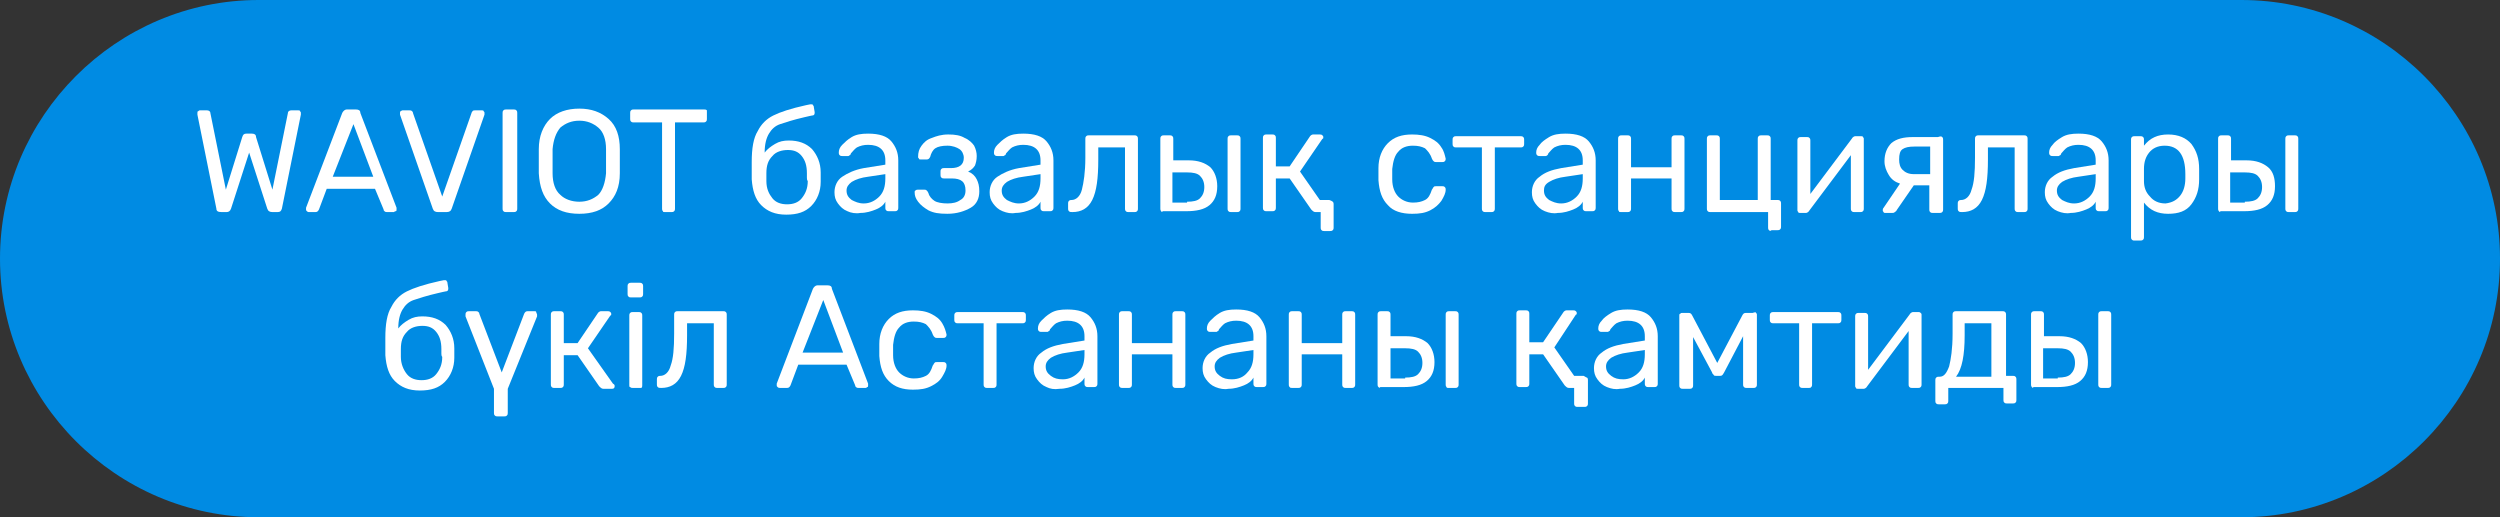 <?xml version="1.0" encoding="utf-8"?>
<!-- Generator: Adobe Illustrator 26.3.1, SVG Export Plug-In . SVG Version: 6.00 Build 0)  -->
<svg version="1.1" id="Layer_1" xmlns="http://www.w3.org/2000/svg" xmlns:xlink="http://www.w3.org/1999/xlink" x="0px" y="0px"
	 viewBox="0 0 290 60" style="enable-background:new 0 0 290 60;" xml:space="preserve">
<rect x="0" y="0" width="290" height="60" fill="#333333" stroke="none"/>
<style type="text/css">
	.st0{fill:#008BE3;}
	.st1{fill:#FFFFFF;}
</style>
<path class="st0" d="M260,60H30C13.5,60,0,46.5,0,30S13.5,0,30,0h230c16.5,0,30,13.5,30,30S276.5,60,260,60z"/>
<g>
	<path class="st1" d="M25.1,24.2l-2.2-10.9l0-0.2c0-0.1,0-0.2,0.1-0.2c0.1-0.1,0.1-0.1,0.2-0.1H24c0.2,0,0.4,0.1,0.4,0.3l1.8,8.9
		l1.9-6.1c0.1-0.3,0.2-0.4,0.5-0.4h0.6c0.3,0,0.5,0.1,0.5,0.4l1.9,6.1l1.8-8.9c0-0.2,0.2-0.3,0.4-0.3h0.8c0.1,0,0.2,0,0.2,0.1
		c0.1,0.1,0.1,0.1,0.1,0.2c0,0.1,0,0.1,0,0.2l-2.2,10.9c-0.1,0.3-0.2,0.4-0.5,0.4h-0.6c-0.3,0-0.5-0.1-0.6-0.4l-2.1-6.5l-2.1,6.5
		c-0.1,0.3-0.3,0.4-0.5,0.4h-0.6C25.3,24.6,25.1,24.5,25.1,24.2z"/>
	<path class="st1" d="M35.6,24.5c-0.1-0.1-0.1-0.1-0.1-0.2l0-0.2l4.2-11c0.1-0.2,0.3-0.4,0.5-0.4h1.1c0.3,0,0.5,0.1,0.5,0.4l4.2,11
		l0,0.2c0,0.1,0,0.2-0.1,0.2s-0.2,0.1-0.2,0.1h-0.8c-0.1,0-0.2,0-0.3-0.1c-0.1-0.1-0.1-0.1-0.1-0.2l-1-2.4h-5.6l-0.9,2.4
		c-0.1,0.2-0.2,0.3-0.4,0.3h-0.8C35.8,24.6,35.7,24.6,35.6,24.5z M38.6,20.5h4.7l-2.3-6.1L38.6,20.5z"/>
	<path class="st1" d="M50.2,24.2l-3.8-10.9l0-0.2c0-0.1,0-0.2,0.1-0.2c0.1-0.1,0.2-0.1,0.2-0.1h0.8c0.1,0,0.2,0,0.3,0.1
		c0.1,0.1,0.1,0.1,0.1,0.2l3.4,9.7l3.4-9.7c0-0.1,0.1-0.1,0.1-0.2c0.1-0.1,0.2-0.1,0.3-0.1h0.8c0.1,0,0.2,0,0.2,0.1
		c0.1,0.1,0.1,0.1,0.1,0.2c0,0.1,0,0.1,0,0.2l-3.8,10.9c-0.1,0.3-0.3,0.4-0.6,0.4h-1C50.5,24.6,50.3,24.5,50.2,24.2z"/>
	<path class="st1" d="M58.4,24.5c-0.1-0.1-0.1-0.2-0.1-0.3V13.1c0-0.1,0-0.2,0.1-0.3c0.1-0.1,0.2-0.1,0.3-0.1h0.9
		c0.1,0,0.2,0,0.3,0.1c0.1,0.1,0.1,0.2,0.1,0.3v11.1c0,0.1,0,0.2-0.1,0.3s-0.2,0.1-0.3,0.1h-0.9C58.6,24.6,58.5,24.6,58.4,24.5z"/>
	<path class="st1" d="M63.8,23.6c-0.8-0.8-1.2-1.9-1.3-3.5c0-0.3,0-0.8,0-1.4c0-0.6,0-1.1,0-1.4c0-1.5,0.5-2.7,1.3-3.5
		s2-1.2,3.4-1.2c1.4,0,2.5,0.4,3.4,1.2s1.3,2,1.3,3.5c0,0.7,0,1.1,0,1.4c0,0.3,0,0.8,0,1.4c0,1.6-0.5,2.7-1.3,3.5
		c-0.8,0.8-1.9,1.2-3.4,1.2C65.7,24.8,64.6,24.4,63.8,23.6z M69.4,22.6c0.5-0.5,0.8-1.4,0.9-2.5c0-0.7,0-1.1,0-1.4
		c0-0.2,0-0.7,0-1.4c0-1.1-0.3-2-0.9-2.5S68.1,14,67.2,14c-0.9,0-1.6,0.3-2.2,0.8c-0.5,0.6-0.8,1.4-0.9,2.5c0,0.3,0,0.8,0,1.4
		c0,0.6,0,1,0,1.4c0,1.1,0.3,2,0.9,2.5c0.5,0.5,1.3,0.8,2.2,0.8C68.1,23.4,68.8,23.1,69.4,22.6z"/>
	<path class="st1" d="M76.9,24.5c-0.1-0.1-0.1-0.2-0.1-0.3v-10h-3.3c-0.1,0-0.2,0-0.3-0.1c-0.1-0.1-0.1-0.2-0.1-0.3v-0.7
		c0-0.1,0-0.2,0.1-0.3c0.1-0.1,0.2-0.1,0.3-0.1h8.2c0.1,0,0.2,0,0.3,0.1C82,12.9,82,13,82,13.1v0.7c0,0.1,0,0.2-0.1,0.3
		s-0.2,0.1-0.3,0.1h-3.3v10c0,0.1,0,0.2-0.1,0.3c-0.1,0.1-0.2,0.1-0.3,0.1h-0.8C77,24.6,76.9,24.6,76.9,24.5z"/>
	<path class="st1" d="M95.2,20.6c0,0.2,0,0.4,0,0.5c0,1.1-0.4,2.1-1.1,2.8c-0.7,0.7-1.6,1-2.9,1c-1.3,0-2.2-0.4-2.9-1.1
		c-0.7-0.7-1-1.7-1.1-3v-2c0-1.6,0.2-2.8,0.7-3.6c0.4-0.8,1-1.4,1.8-1.8s2-0.8,3.8-1.2l0.5-0.1l0.1,0c0.1,0,0.2,0,0.2,0.1
		c0.1,0.1,0.1,0.1,0.1,0.2l0.1,0.6l0,0.1c0,0.2-0.1,0.3-0.3,0.3c-0.1,0-0.4,0.1-0.9,0.2c-1.3,0.3-2.2,0.6-2.8,0.8
		c-0.6,0.2-1,0.6-1.3,1.1c-0.3,0.5-0.5,1.2-0.5,2.2c0.3-0.4,0.7-0.7,1.2-1c0.5-0.3,1-0.4,1.6-0.4c1.1,0,2,0.3,2.7,1
		c0.6,0.7,1,1.6,1,2.7C95.2,20.1,95.2,20.3,95.2,20.6z M93.6,20.6c0-0.2,0-0.4,0-0.5c0-0.9-0.2-1.5-0.6-2s-0.9-0.7-1.6-0.7
		c-0.7,0-1.4,0.2-1.8,0.7c-0.5,0.5-0.7,1.1-0.7,2l0,0.5l0,0.4c0,0.9,0.3,1.5,0.7,2s1,0.7,1.7,0.7c0.7,0,1.3-0.2,1.7-0.7
		s0.7-1.1,0.7-2C93.6,20.9,93.6,20.7,93.6,20.6z"/>
	<path class="st1" d="M98.3,24.5c-0.5-0.2-0.8-0.5-1.1-0.9c-0.3-0.4-0.4-0.8-0.4-1.3c0-0.7,0.3-1.4,0.9-1.8s1.4-0.8,2.5-1l2.5-0.4
		v-0.5c0-1.2-0.7-1.8-2-1.8c-0.5,0-0.9,0.1-1.3,0.3c-0.3,0.2-0.5,0.5-0.7,0.7c0,0.1-0.1,0.2-0.1,0.2c-0.1,0-0.1,0.1-0.2,0.1h-0.7
		c-0.1,0-0.2,0-0.3-0.1c-0.1-0.1-0.1-0.2-0.1-0.3c0-0.3,0.1-0.6,0.4-0.9s0.6-0.6,1.1-0.9c0.5-0.3,1.1-0.4,1.9-0.4
		c1.3,0,2.2,0.3,2.7,0.9s0.8,1.3,0.8,2.2v5.5c0,0.1,0,0.2-0.1,0.3s-0.2,0.1-0.3,0.1h-0.7c-0.1,0-0.2,0-0.3-0.1s-0.1-0.2-0.1-0.3
		v-0.7c-0.2,0.4-0.6,0.7-1.1,0.9s-1.1,0.4-1.8,0.4C99.3,24.8,98.7,24.7,98.3,24.5z M102,22.8c0.5-0.5,0.7-1.2,0.7-2.1v-0.5l-2,0.3
		c-0.8,0.1-1.4,0.3-1.9,0.6c-0.4,0.3-0.6,0.6-0.6,1c0,0.5,0.2,0.8,0.6,1.1c0.4,0.2,0.8,0.4,1.4,0.4C100.9,23.6,101.5,23.3,102,22.8z
		"/>
	<path class="st1" d="M107.7,24.4c-0.5-0.3-0.9-0.6-1.2-1s-0.4-0.7-0.4-1.1c0-0.1,0-0.2,0.1-0.2c0.1-0.1,0.2-0.1,0.3-0.1h0.7
		c0.1,0,0.2,0,0.3,0.1c0.1,0.1,0.1,0.1,0.2,0.3c0.1,0.4,0.4,0.7,0.7,0.9s0.9,0.3,1.5,0.3c0.6,0,1.1-0.1,1.5-0.4
		c0.4-0.2,0.6-0.6,0.6-1.1c0-1-0.5-1.4-1.6-1.4h-0.9c-0.1,0-0.2,0-0.3-0.1s-0.1-0.2-0.1-0.3v-0.4c0-0.1,0-0.2,0.1-0.3
		c0.1-0.1,0.2-0.1,0.3-0.1h0.8c1,0,1.5-0.4,1.5-1.2c0-0.4-0.2-0.8-0.5-1s-0.8-0.4-1.4-0.4c-0.6,0-1.1,0.1-1.4,0.3
		c-0.3,0.2-0.5,0.6-0.6,1c-0.1,0.2-0.2,0.3-0.4,0.3h-0.7c-0.1,0-0.2,0-0.2-0.1c-0.1-0.1-0.1-0.1-0.1-0.2c0-0.5,0.1-0.9,0.4-1.3
		s0.6-0.7,1.2-0.9c0.5-0.2,1.1-0.4,1.9-0.4c0.8,0,1.4,0.1,1.9,0.4c0.5,0.2,0.9,0.6,1.1,0.9c0.2,0.4,0.3,0.8,0.3,1.2
		c0,0.5-0.1,0.8-0.2,1.1c-0.2,0.3-0.4,0.5-0.8,0.7c0.5,0.2,0.8,0.5,1,0.9c0.2,0.4,0.3,0.8,0.3,1.4c0,0.8-0.3,1.5-1,1.9
		c-0.7,0.4-1.6,0.7-2.7,0.7C108.9,24.8,108.3,24.7,107.7,24.4z"/>
	<path class="st1" d="M116.3,24.5c-0.5-0.2-0.8-0.5-1.1-0.9c-0.3-0.4-0.4-0.8-0.4-1.3c0-0.7,0.3-1.4,0.9-1.8s1.4-0.8,2.5-1l2.5-0.4
		v-0.5c0-1.2-0.7-1.8-2-1.8c-0.5,0-0.9,0.1-1.3,0.3c-0.3,0.2-0.5,0.5-0.7,0.7c0,0.1-0.1,0.2-0.1,0.2c-0.1,0-0.1,0.1-0.2,0.1h-0.7
		c-0.1,0-0.2,0-0.3-0.1c-0.1-0.1-0.1-0.2-0.1-0.3c0-0.3,0.1-0.6,0.4-0.9s0.6-0.6,1.1-0.9c0.5-0.3,1.1-0.4,1.9-0.4
		c1.3,0,2.2,0.3,2.7,0.9s0.8,1.3,0.8,2.2v5.5c0,0.1,0,0.2-0.1,0.3s-0.2,0.1-0.3,0.1h-0.7c-0.1,0-0.2,0-0.3-0.1s-0.1-0.2-0.1-0.3
		v-0.7c-0.2,0.4-0.6,0.7-1.1,0.9s-1.1,0.4-1.8,0.4C117.3,24.8,116.8,24.7,116.3,24.5z M120,22.8c0.5-0.5,0.7-1.2,0.7-2.1v-0.5
		l-2,0.3c-0.8,0.1-1.4,0.3-1.9,0.6c-0.4,0.3-0.6,0.6-0.6,1c0,0.5,0.2,0.8,0.6,1.1c0.4,0.2,0.8,0.4,1.4,0.4
		C118.9,23.6,119.5,23.3,120,22.8z"/>
	<path class="st1" d="M124,24.5c-0.1-0.1-0.1-0.2-0.1-0.3v-0.6c0-0.1,0-0.2,0.1-0.3c0.1-0.1,0.2-0.1,0.3-0.1c0.5,0,1-0.4,1.2-1.2
		s0.4-2,0.4-3.7v-2.2c0-0.1,0-0.2,0.1-0.3s0.2-0.1,0.3-0.1h5.3c0.1,0,0.2,0,0.3,0.1c0.1,0.1,0.1,0.2,0.1,0.3v8.1
		c0,0.1,0,0.2-0.1,0.3s-0.2,0.1-0.3,0.1h-0.7c-0.1,0-0.2,0-0.3-0.1s-0.1-0.2-0.1-0.3v-7.1h-3.1v1.4c0,2.2-0.2,3.7-0.7,4.7
		c-0.5,1-1.3,1.4-2.3,1.4C124.2,24.6,124.1,24.6,124,24.5z"/>
	<path class="st1" d="M134.7,24.5c-0.1-0.1-0.1-0.2-0.1-0.3v-8.1c0-0.1,0-0.2,0.1-0.3c0.1-0.1,0.2-0.1,0.3-0.1h0.7
		c0.1,0,0.2,0,0.3,0.1s0.1,0.2,0.1,0.3v2.5h1.8c1.1,0,1.9,0.3,2.5,0.8c0.5,0.5,0.8,1.3,0.8,2.2c0,1-0.3,1.7-0.9,2.2
		c-0.6,0.5-1.5,0.7-2.7,0.7h-2.7C134.8,24.6,134.7,24.6,134.7,24.5z M137.7,23.4c0.7,0,1.2-0.1,1.5-0.4s0.5-0.7,0.5-1.3
		c0-0.6-0.2-1-0.5-1.3c-0.3-0.3-0.8-0.4-1.5-0.4h-1.7v3.5H137.7z M142.5,24.5c-0.1-0.1-0.1-0.2-0.1-0.3v-8.1c0-0.1,0-0.2,0.1-0.3
		s0.2-0.1,0.3-0.1h0.7c0.1,0,0.2,0,0.3,0.1s0.1,0.2,0.1,0.3v8.1c0,0.1,0,0.2-0.1,0.3s-0.2,0.1-0.3,0.1h-0.7
		C142.7,24.6,142.6,24.6,142.5,24.5z"/>
	<path class="st1" d="M154.6,23.4c0.1,0.1,0.1,0.2,0.1,0.3v2.7c0,0.1,0,0.2-0.1,0.3c-0.1,0.1-0.2,0.1-0.3,0.1h-0.7
		c-0.1,0-0.2,0-0.3-0.1c-0.1-0.1-0.1-0.2-0.1-0.3v-1.8h-0.6c-0.2,0-0.3-0.1-0.5-0.3l-2.5-3.6H148v3.4c0,0.1,0,0.2-0.1,0.3
		c-0.1,0.1-0.2,0.1-0.3,0.1h-0.7c-0.1,0-0.2,0-0.3-0.1c-0.1-0.1-0.1-0.2-0.1-0.3v-8.1c0-0.1,0-0.2,0.1-0.3c0.1-0.1,0.2-0.1,0.3-0.1
		h0.7c0.1,0,0.2,0,0.3,0.1c0.1,0.1,0.1,0.2,0.1,0.3v3.3h1.6l2.3-3.4c0.1-0.2,0.3-0.3,0.4-0.3h0.8c0.1,0,0.2,0,0.3,0.1
		c0.1,0.1,0.1,0.1,0.1,0.2c0,0,0,0.1,0,0.1c0,0,0,0.1-0.1,0.1l-2.6,3.8l2.3,3.3h1.1C154.5,23.3,154.6,23.4,154.6,23.4z"/>
	<path class="st1" d="M161,23.8c-0.7-0.7-1-1.6-1.1-2.9l0-0.7l0-0.7c0-1.2,0.4-2.2,1.1-2.9c0.7-0.7,1.6-1,2.8-1
		c0.8,0,1.5,0.1,2.1,0.4c0.6,0.3,1,0.6,1.3,1.1c0.3,0.4,0.4,0.9,0.5,1.3c0,0.1,0,0.2-0.1,0.3c-0.1,0.1-0.2,0.1-0.3,0.1h-0.7
		c-0.1,0-0.2,0-0.3-0.1c-0.1-0.1-0.1-0.1-0.2-0.3c-0.2-0.6-0.5-0.9-0.8-1.2c-0.4-0.2-0.8-0.3-1.4-0.3c-0.7,0-1.3,0.2-1.7,0.7
		c-0.4,0.4-0.6,1.1-0.7,2l0,0.6l0,0.6c0,0.9,0.3,1.6,0.7,2c0.4,0.4,1,0.7,1.7,0.7c0.6,0,1-0.1,1.4-0.3c0.4-0.2,0.6-0.6,0.8-1.2
		c0.1-0.1,0.1-0.2,0.2-0.3c0.1-0.1,0.1-0.1,0.3-0.1h0.7c0.1,0,0.2,0,0.3,0.1c0.1,0.1,0.1,0.2,0.1,0.3c0,0.4-0.2,0.8-0.5,1.3
		c-0.3,0.4-0.7,0.8-1.3,1.1c-0.6,0.3-1.2,0.4-2.1,0.4C162.6,24.8,161.6,24.5,161,23.8z"/>
	<path class="st1" d="M172,24.5c-0.1-0.1-0.1-0.2-0.1-0.3v-7.1h-3c-0.1,0-0.2,0-0.3-0.1c-0.1-0.1-0.1-0.2-0.1-0.3v-0.5
		c0-0.1,0-0.2,0.1-0.3c0.1-0.1,0.2-0.1,0.3-0.1h7.5c0.1,0,0.2,0,0.3,0.1s0.1,0.2,0.1,0.3v0.5c0,0.1,0,0.2-0.1,0.3
		c-0.1,0.1-0.2,0.1-0.3,0.1h-3v7.1c0,0.1,0,0.2-0.1,0.3c-0.1,0.1-0.2,0.1-0.3,0.1h-0.7C172.2,24.6,172.1,24.6,172,24.5z"/>
	<path class="st1" d="M179.2,24.5c-0.5-0.2-0.8-0.5-1.1-0.9c-0.3-0.4-0.4-0.8-0.4-1.3c0-0.7,0.3-1.4,0.9-1.8c0.6-0.5,1.4-0.8,2.5-1
		l2.5-0.4v-0.5c0-1.2-0.7-1.8-2-1.8c-0.5,0-0.9,0.1-1.3,0.3c-0.3,0.2-0.5,0.5-0.7,0.7c0,0.1-0.1,0.2-0.1,0.2s-0.1,0.1-0.2,0.1h-0.7
		c-0.1,0-0.2,0-0.3-0.1c-0.1-0.1-0.1-0.2-0.1-0.3c0-0.3,0.1-0.6,0.4-0.9c0.2-0.3,0.6-0.6,1.1-0.9c0.5-0.3,1.1-0.4,1.9-0.4
		c1.3,0,2.2,0.3,2.7,0.9s0.8,1.3,0.8,2.2v5.5c0,0.1,0,0.2-0.1,0.3c-0.1,0.1-0.2,0.1-0.3,0.1H184c-0.1,0-0.2,0-0.3-0.1
		c-0.1-0.1-0.1-0.2-0.1-0.3v-0.7c-0.2,0.4-0.6,0.7-1.1,0.9c-0.5,0.2-1.1,0.4-1.8,0.4C180.2,24.8,179.7,24.7,179.2,24.5z M182.9,22.8
		c0.5-0.5,0.7-1.2,0.7-2.1v-0.5l-2,0.3c-0.8,0.1-1.4,0.3-1.9,0.6s-0.6,0.6-0.6,1c0,0.5,0.2,0.8,0.6,1.1c0.4,0.2,0.8,0.4,1.4,0.4
		C181.8,23.6,182.4,23.3,182.9,22.8z"/>
	<path class="st1" d="M187.8,24.5c-0.1-0.1-0.1-0.2-0.1-0.3v-8.1c0-0.1,0-0.2,0.1-0.3c0.1-0.1,0.2-0.1,0.3-0.1h0.7
		c0.1,0,0.2,0,0.3,0.1c0.1,0.1,0.1,0.2,0.1,0.3v3.3h4.7v-3.3c0-0.1,0-0.2,0.1-0.3c0.1-0.1,0.2-0.1,0.3-0.1h0.7c0.1,0,0.2,0,0.3,0.1
		c0.1,0.1,0.1,0.2,0.1,0.3v8.1c0,0.1,0,0.2-0.1,0.3c-0.1,0.1-0.2,0.1-0.3,0.1h-0.7c-0.1,0-0.2,0-0.3-0.1c-0.1-0.1-0.1-0.2-0.1-0.3
		v-3.5h-4.7v3.5c0,0.1,0,0.2-0.1,0.3c-0.1,0.1-0.2,0.1-0.3,0.1H188C187.9,24.6,187.8,24.6,187.8,24.5z"/>
	<path class="st1" d="M205.2,26.7c-0.1-0.1-0.1-0.2-0.1-0.3v-1.8h-6.7c-0.1,0-0.2,0-0.3-0.1c-0.1-0.1-0.1-0.2-0.1-0.3v-8.1
		c0-0.1,0-0.2,0.1-0.3c0.1-0.1,0.2-0.1,0.3-0.1h0.7c0.1,0,0.2,0,0.3,0.1c0.1,0.1,0.1,0.2,0.1,0.3v7.1h4.4v-7.1c0-0.1,0-0.2,0.1-0.3
		c0.1-0.1,0.2-0.1,0.3-0.1h0.7c0.1,0,0.2,0,0.3,0.1s0.1,0.2,0.1,0.3v7.1h0.8c0.1,0,0.2,0,0.3,0.1c0.1,0.1,0.1,0.2,0.1,0.3v2.7
		c0,0.1,0,0.2-0.1,0.3c-0.1,0.1-0.2,0.1-0.3,0.1h-0.7C205.4,26.8,205.3,26.8,205.2,26.7z"/>
	<path class="st1" d="M216.1,15.9c0.1,0.1,0.1,0.1,0.1,0.2v8.1c0,0.1,0,0.2-0.1,0.3c-0.1,0.1-0.2,0.1-0.3,0.1h-0.7
		c-0.1,0-0.2,0-0.3-0.1c-0.1-0.1-0.1-0.2-0.1-0.3V18l-4.8,6.4c-0.1,0.2-0.3,0.3-0.4,0.3h-0.7c-0.1,0-0.2,0-0.2-0.1
		c-0.1-0.1-0.1-0.2-0.1-0.2v-8.1c0-0.1,0-0.2,0.1-0.3c0.1-0.1,0.2-0.1,0.3-0.1h0.7c0.1,0,0.2,0,0.3,0.1c0.1,0.1,0.1,0.2,0.1,0.3v6.2
		l4.8-6.4c0.1-0.2,0.3-0.3,0.4-0.3h0.7C216,15.8,216.1,15.8,216.1,15.9z"/>
	<path class="st1" d="M225.3,15.9c0.1,0.1,0.1,0.2,0.1,0.3v8.1c0,0.1,0,0.2-0.1,0.3c-0.1,0.1-0.2,0.1-0.3,0.1h-0.8
		c-0.1,0-0.2,0-0.3-0.1c-0.1-0.1-0.1-0.2-0.1-0.3v-2.8H222l-2,2.9c0,0.1-0.1,0.1-0.2,0.2c-0.1,0.1-0.2,0.1-0.3,0.1h-0.8
		c-0.1,0-0.2,0-0.2-0.1c-0.1-0.1-0.1-0.1-0.1-0.2c0-0.1,0-0.2,0.1-0.3l1.9-2.8c-0.6-0.2-1-0.5-1.3-1c-0.3-0.5-0.5-1-0.5-1.6
		c0-0.9,0.3-1.6,0.8-2.1c0.6-0.5,1.4-0.7,2.5-0.7h2.9C225.1,15.8,225.2,15.8,225.3,15.9z M223.9,17h-1.8c-0.7,0-1.1,0.1-1.4,0.3
		c-0.3,0.2-0.4,0.6-0.4,1.2c0,0.5,0.1,0.9,0.4,1.2s0.7,0.5,1.3,0.5h1.9V17z"/>
	<path class="st1" d="M227.2,24.5c-0.1-0.1-0.1-0.2-0.1-0.3v-0.6c0-0.1,0-0.2,0.1-0.3c0.1-0.1,0.2-0.1,0.3-0.1c0.5,0,1-0.4,1.2-1.2
		c0.3-0.8,0.4-2,0.4-3.7v-2.2c0-0.1,0-0.2,0.1-0.3c0.1-0.1,0.2-0.1,0.3-0.1h5.3c0.1,0,0.2,0,0.3,0.1c0.1,0.1,0.1,0.2,0.1,0.3v8.1
		c0,0.1,0,0.2-0.1,0.3c-0.1,0.1-0.2,0.1-0.3,0.1h-0.7c-0.1,0-0.2,0-0.3-0.1c-0.1-0.1-0.1-0.2-0.1-0.3v-7.1h-3.1v1.4
		c0,2.2-0.2,3.7-0.7,4.7c-0.5,1-1.3,1.4-2.3,1.4C227.4,24.6,227.3,24.6,227.2,24.5z"/>
	<path class="st1" d="M238.7,24.5c-0.5-0.2-0.8-0.5-1.1-0.9c-0.3-0.4-0.4-0.8-0.4-1.3c0-0.7,0.3-1.4,0.9-1.8c0.6-0.5,1.4-0.8,2.5-1
		l2.5-0.4v-0.5c0-1.2-0.7-1.8-2-1.8c-0.5,0-0.9,0.1-1.3,0.3c-0.3,0.2-0.5,0.5-0.7,0.7c0,0.1-0.1,0.2-0.1,0.2c-0.1,0-0.1,0.1-0.2,0.1
		h-0.7c-0.1,0-0.2,0-0.3-0.1c-0.1-0.1-0.1-0.2-0.1-0.3c0-0.3,0.1-0.6,0.4-0.9c0.2-0.3,0.6-0.6,1.1-0.9s1.1-0.4,1.9-0.4
		c1.3,0,2.2,0.3,2.7,0.9s0.8,1.3,0.8,2.2v5.5c0,0.1,0,0.2-0.1,0.3c-0.1,0.1-0.2,0.1-0.3,0.1h-0.7c-0.1,0-0.2,0-0.3-0.1
		c-0.1-0.1-0.1-0.2-0.1-0.3v-0.7c-0.2,0.4-0.6,0.7-1.1,0.9c-0.5,0.2-1.1,0.4-1.8,0.4C239.7,24.8,239.2,24.7,238.7,24.5z M242.4,22.8
		c0.5-0.5,0.7-1.2,0.7-2.1v-0.5l-2,0.3c-0.8,0.1-1.4,0.3-1.9,0.6c-0.4,0.3-0.6,0.6-0.6,1c0,0.5,0.2,0.8,0.6,1.1
		c0.4,0.2,0.8,0.4,1.4,0.4C241.3,23.6,241.9,23.3,242.4,22.8z"/>
	<path class="st1" d="M247.3,27.8c-0.1-0.1-0.1-0.2-0.1-0.3V16.2c0-0.1,0-0.2,0.1-0.3c0.1-0.1,0.2-0.1,0.3-0.1h0.7
		c0.1,0,0.2,0,0.3,0.1c0.1,0.1,0.1,0.2,0.1,0.3v0.7c0.7-0.9,1.6-1.3,2.8-1.3c1.2,0,2.1,0.4,2.7,1.1c0.6,0.8,0.9,1.7,0.9,2.9
		c0,0.1,0,0.3,0,0.6s0,0.5,0,0.6c0,1.2-0.3,2.1-0.9,2.9c-0.6,0.8-1.5,1.1-2.7,1.1c-1.2,0-2.1-0.4-2.8-1.3v4c0,0.1,0,0.2-0.1,0.3
		c-0.1,0.1-0.2,0.1-0.3,0.1h-0.8C247.4,27.9,247.3,27.8,247.3,27.8z M252.9,22.7c0.4-0.5,0.6-1.2,0.6-2c0-0.1,0-0.3,0-0.5
		c0-2.2-0.8-3.3-2.4-3.3c-0.8,0-1.4,0.3-1.8,0.8s-0.6,1.1-0.6,1.9c0,0.1,0,0.3,0,0.7c0,0.3,0,0.5,0,0.7c0,0.7,0.2,1.3,0.7,1.8
		c0.4,0.5,1,0.8,1.8,0.8C252,23.5,252.5,23.2,252.9,22.7z"/>
	<path class="st1" d="M257.4,24.5c-0.1-0.1-0.1-0.2-0.1-0.3v-8.1c0-0.1,0-0.2,0.1-0.3c0.1-0.1,0.2-0.1,0.3-0.1h0.7
		c0.1,0,0.2,0,0.3,0.1c0.1,0.1,0.1,0.2,0.1,0.3v2.5h1.8c1.1,0,1.9,0.3,2.5,0.8c0.6,0.5,0.8,1.3,0.8,2.2c0,1-0.3,1.7-0.9,2.2
		s-1.5,0.7-2.7,0.7h-2.7C257.5,24.6,257.4,24.6,257.4,24.5z M260.4,23.4c0.7,0,1.2-0.1,1.5-0.4s0.5-0.7,0.5-1.3c0-0.6-0.2-1-0.5-1.3
		c-0.3-0.3-0.8-0.4-1.5-0.4h-1.7v3.5H260.4z M265.2,24.5c-0.1-0.1-0.1-0.2-0.1-0.3v-8.1c0-0.1,0-0.2,0.1-0.3s0.2-0.1,0.3-0.1h0.7
		c0.1,0,0.2,0,0.3,0.1s0.1,0.2,0.1,0.3v8.1c0,0.1,0,0.2-0.1,0.3s-0.2,0.1-0.3,0.1h-0.7C265.4,24.6,265.3,24.6,265.2,24.5z"/>
	<path class="st1" d="M52.7,41c0,0.2,0,0.4,0,0.5c0,1.1-0.4,2.1-1.1,2.8c-0.7,0.7-1.6,1-2.9,1c-1.3,0-2.2-0.4-2.9-1.1
		c-0.7-0.7-1-1.7-1.1-3v-2c0-1.6,0.2-2.8,0.7-3.6c0.4-0.8,1-1.4,1.8-1.8c0.8-0.4,2-0.8,3.8-1.2l0.5-0.1l0.1,0c0.1,0,0.2,0,0.2,0.1
		c0.1,0.1,0.1,0.1,0.1,0.2l0.1,0.6l0,0.1c0,0.2-0.1,0.3-0.3,0.3c-0.1,0-0.4,0.1-0.9,0.2c-1.3,0.3-2.2,0.6-2.8,0.8
		c-0.6,0.2-1,0.6-1.3,1.1c-0.3,0.5-0.5,1.2-0.5,2.2c0.3-0.4,0.7-0.7,1.2-1c0.5-0.3,1-0.4,1.6-0.4c1.1,0,2,0.3,2.7,1
		c0.6,0.7,1,1.6,1,2.7C52.7,40.5,52.7,40.7,52.7,41z M51.2,41c0-0.2,0-0.4,0-0.5c0-0.9-0.2-1.5-0.6-2s-0.9-0.7-1.6-0.7
		c-0.7,0-1.4,0.2-1.8,0.7c-0.5,0.5-0.7,1.1-0.7,2l0,0.5l0,0.4c0,0.8,0.3,1.5,0.7,2s1,0.7,1.7,0.7c0.7,0,1.3-0.2,1.7-0.7
		s0.7-1.1,0.7-2C51.2,41.3,51.2,41.1,51.2,41z"/>
	<path class="st1" d="M62.3,36.7l-3.4,8.4v2.8c0,0.1,0,0.2-0.1,0.3c-0.1,0.1-0.2,0.1-0.3,0.1h-0.8c-0.1,0-0.2,0-0.3-0.1
		s-0.1-0.2-0.1-0.3v-2.8L54,36.7l0-0.2c0-0.1,0-0.2,0.1-0.3s0.2-0.1,0.3-0.1h0.8c0.1,0,0.2,0,0.3,0.1c0.1,0.1,0.1,0.1,0.1,0.2
		l2.6,6.8l2.6-6.8c0.1-0.2,0.2-0.3,0.4-0.3h0.8c0.1,0,0.2,0,0.2,0.1s0.1,0.2,0.1,0.3L62.3,36.7z"/>
	<path class="st1" d="M71.3,44.8c0,0.2-0.1,0.3-0.3,0.3h-1c-0.2,0-0.3-0.1-0.5-0.3L67,41.2h-1.6v3.4c0,0.1,0,0.2-0.1,0.3
		C65.2,45,65.1,45,65,45h-0.7c-0.1,0-0.2,0-0.3-0.1c-0.1-0.1-0.1-0.2-0.1-0.3v-8.1c0-0.1,0-0.2,0.1-0.3c0.1-0.1,0.2-0.1,0.3-0.1H65
		c0.1,0,0.2,0,0.3,0.1s0.1,0.2,0.1,0.3v3.3H67l2.3-3.4c0.1-0.2,0.3-0.3,0.4-0.3h0.8c0.1,0,0.2,0,0.3,0.1s0.1,0.1,0.1,0.2
		c0,0,0,0.1,0,0.1c0,0,0,0.1-0.1,0.1l-2.6,3.8l2.9,4.1C71.3,44.6,71.3,44.7,71.3,44.8z"/>
	<path class="st1" d="M72.9,34.4c-0.1-0.1-0.1-0.2-0.1-0.3v-0.9c0-0.1,0-0.2,0.1-0.3s0.2-0.1,0.3-0.1h1c0.1,0,0.2,0,0.3,0.1
		c0.1,0.1,0.1,0.2,0.1,0.3v0.9c0,0.1,0,0.2-0.1,0.3c-0.1,0.1-0.2,0.1-0.3,0.1h-1C73.1,34.5,73,34.5,72.9,34.4z M73.1,44.9
		C73,44.9,73,44.8,73,44.7v-8.1c0-0.1,0-0.2,0.1-0.3c0.1-0.1,0.2-0.1,0.3-0.1h0.7c0.1,0,0.2,0,0.3,0.1c0.1,0.1,0.1,0.2,0.1,0.3v8.1
		c0,0.1,0,0.2-0.1,0.3C74.3,45,74.2,45,74.1,45h-0.7C73.3,45,73.2,45,73.1,44.9z"/>
	<path class="st1" d="M76.3,44.9c-0.1-0.1-0.1-0.2-0.1-0.3V44c0-0.1,0-0.2,0.1-0.3c0.1-0.1,0.2-0.1,0.3-0.1c0.5,0,1-0.4,1.2-1.2
		c0.3-0.8,0.4-2,0.4-3.7v-2.2c0-0.1,0-0.2,0.1-0.3c0.1-0.1,0.2-0.1,0.3-0.1h5.3c0.1,0,0.2,0,0.3,0.1c0.1,0.1,0.1,0.2,0.1,0.3v8.1
		c0,0.1,0,0.2-0.1,0.3C84.1,45,84,45,83.9,45h-0.7c-0.1,0-0.2,0-0.3-0.1c-0.1-0.1-0.1-0.2-0.1-0.3v-7.1h-3.1v1.4
		c0,2.2-0.2,3.7-0.7,4.7c-0.5,1-1.3,1.4-2.3,1.4C76.5,45,76.4,45,76.3,44.9z"/>
	<path class="st1" d="M90.2,44.9c-0.1-0.1-0.1-0.1-0.1-0.2l0-0.2l4.2-11c0.1-0.2,0.3-0.4,0.5-0.4H96c0.3,0,0.5,0.1,0.5,0.4l4.2,11
		l0,0.2c0,0.1,0,0.2-0.1,0.2c-0.1,0.1-0.2,0.1-0.2,0.1h-0.8c-0.1,0-0.2,0-0.3-0.1s-0.1-0.1-0.1-0.2l-1-2.4h-5.6l-0.9,2.4
		c-0.1,0.2-0.2,0.3-0.4,0.3h-0.8C90.4,45,90.3,45,90.2,44.9z M93.1,40.9h4.7l-2.3-6.1L93.1,40.9z"/>
	<path class="st1" d="M103.1,44.2c-0.7-0.7-1-1.6-1.1-2.9l0-0.7l0-0.7c0-1.2,0.4-2.2,1.1-2.9c0.7-0.7,1.6-1,2.8-1
		c0.8,0,1.5,0.1,2.1,0.4s1,0.6,1.3,1.1s0.4,0.9,0.5,1.3c0,0.1,0,0.2-0.1,0.3c-0.1,0.1-0.2,0.1-0.3,0.1h-0.7c-0.1,0-0.2,0-0.3-0.1
		s-0.1-0.1-0.2-0.3c-0.2-0.6-0.5-0.9-0.8-1.2c-0.4-0.2-0.8-0.3-1.4-0.3c-0.7,0-1.3,0.2-1.7,0.7c-0.4,0.4-0.6,1.1-0.7,2l0,0.6l0,0.6
		c0,0.9,0.3,1.6,0.7,2c0.4,0.4,1,0.7,1.7,0.7c0.6,0,1-0.1,1.4-0.3c0.4-0.2,0.6-0.6,0.8-1.2c0.1-0.1,0.1-0.2,0.2-0.3
		c0.1-0.1,0.1-0.1,0.3-0.1h0.7c0.1,0,0.2,0,0.3,0.1s0.1,0.2,0.1,0.3c0,0.4-0.2,0.8-0.5,1.3s-0.7,0.8-1.3,1.1
		c-0.6,0.3-1.2,0.4-2.1,0.4C104.7,45.2,103.8,44.9,103.1,44.2z"/>
	<path class="st1" d="M114.2,44.9c-0.1-0.1-0.1-0.2-0.1-0.3v-7.1h-3c-0.1,0-0.2,0-0.3-0.1c-0.1-0.1-0.1-0.2-0.1-0.3v-0.5
		c0-0.1,0-0.2,0.1-0.3c0.1-0.1,0.2-0.1,0.3-0.1h7.5c0.1,0,0.2,0,0.3,0.1c0.1,0.1,0.1,0.2,0.1,0.3v0.5c0,0.1,0,0.2-0.1,0.3
		c-0.1,0.1-0.2,0.1-0.3,0.1h-3v7.1c0,0.1,0,0.2-0.1,0.3c-0.1,0.1-0.2,0.1-0.3,0.1h-0.7C114.4,45,114.3,45,114.2,44.9z"/>
	<path class="st1" d="M121.4,44.9c-0.5-0.2-0.8-0.5-1.1-0.9c-0.3-0.4-0.4-0.8-0.4-1.3c0-0.7,0.3-1.4,0.9-1.8c0.6-0.5,1.4-0.8,2.5-1
		l2.5-0.4V39c0-1.2-0.7-1.8-2-1.8c-0.5,0-0.9,0.1-1.3,0.3c-0.3,0.2-0.5,0.5-0.7,0.7c0,0.1-0.1,0.2-0.1,0.2c-0.1,0-0.1,0.1-0.2,0.1
		h-0.7c-0.1,0-0.2,0-0.3-0.1c-0.1-0.1-0.1-0.2-0.1-0.3c0-0.3,0.1-0.6,0.4-0.9s0.6-0.6,1.1-0.9c0.5-0.3,1.1-0.4,1.9-0.4
		c1.3,0,2.2,0.3,2.7,0.9c0.5,0.6,0.8,1.3,0.8,2.2v5.5c0,0.1,0,0.2-0.1,0.3c-0.1,0.1-0.2,0.1-0.3,0.1h-0.7c-0.1,0-0.2,0-0.3-0.1
		c-0.1-0.1-0.1-0.2-0.1-0.3v-0.7c-0.2,0.4-0.6,0.7-1.1,0.9s-1.1,0.4-1.8,0.4C122.3,45.2,121.8,45.1,121.4,44.9z M125.1,43.2
		c0.5-0.5,0.7-1.2,0.7-2.1v-0.5l-2,0.3c-0.8,0.1-1.4,0.3-1.9,0.6c-0.4,0.3-0.6,0.6-0.6,1c0,0.5,0.2,0.8,0.6,1.1s0.8,0.4,1.4,0.4
		C124,44,124.6,43.7,125.1,43.2z"/>
	<path class="st1" d="M129.9,44.9c-0.1-0.1-0.1-0.2-0.1-0.3v-8.1c0-0.1,0-0.2,0.1-0.3c0.1-0.1,0.2-0.1,0.3-0.1h0.7
		c0.1,0,0.2,0,0.3,0.1c0.1,0.1,0.1,0.2,0.1,0.3v3.3h4.7v-3.3c0-0.1,0-0.2,0.1-0.3c0.1-0.1,0.2-0.1,0.3-0.1h0.7c0.1,0,0.2,0,0.3,0.1
		c0.1,0.1,0.1,0.2,0.1,0.3v8.1c0,0.1,0,0.2-0.1,0.3c-0.1,0.1-0.2,0.1-0.3,0.1h-0.7c-0.1,0-0.2,0-0.3-0.1c-0.1-0.1-0.1-0.2-0.1-0.3
		v-3.5h-4.7v3.5c0,0.1,0,0.2-0.1,0.3c-0.1,0.1-0.2,0.1-0.3,0.1h-0.7C130.1,45,130,45,129.9,44.9z"/>
	<path class="st1" d="M141,44.9c-0.5-0.2-0.8-0.5-1.1-0.9c-0.3-0.4-0.4-0.8-0.4-1.3c0-0.7,0.3-1.4,0.9-1.8c0.6-0.5,1.4-0.8,2.5-1
		l2.5-0.4V39c0-1.2-0.7-1.8-2-1.8c-0.5,0-0.9,0.1-1.3,0.3c-0.3,0.2-0.5,0.5-0.7,0.7c0,0.1-0.1,0.2-0.1,0.2c-0.1,0-0.1,0.1-0.2,0.1
		h-0.7c-0.1,0-0.2,0-0.3-0.1c-0.1-0.1-0.1-0.2-0.1-0.3c0-0.3,0.1-0.6,0.4-0.9s0.6-0.6,1.1-0.9c0.5-0.3,1.1-0.4,1.9-0.4
		c1.3,0,2.2,0.3,2.7,0.9c0.5,0.6,0.8,1.3,0.8,2.2v5.5c0,0.1,0,0.2-0.1,0.3c-0.1,0.1-0.2,0.1-0.3,0.1h-0.7c-0.1,0-0.2,0-0.3-0.1
		c-0.1-0.1-0.1-0.2-0.1-0.3v-0.7c-0.2,0.4-0.6,0.7-1.1,0.9s-1.1,0.4-1.8,0.4C142,45.2,141.5,45.1,141,44.9z M144.7,43.2
		c0.5-0.5,0.7-1.2,0.7-2.1v-0.5l-2,0.3c-0.8,0.1-1.4,0.3-1.9,0.6c-0.4,0.3-0.6,0.6-0.6,1c0,0.5,0.2,0.8,0.6,1.1s0.8,0.4,1.4,0.4
		C143.7,44,144.3,43.7,144.7,43.2z"/>
	<path class="st1" d="M149.6,44.9c-0.1-0.1-0.1-0.2-0.1-0.3v-8.1c0-0.1,0-0.2,0.1-0.3c0.1-0.1,0.2-0.1,0.3-0.1h0.7
		c0.1,0,0.2,0,0.3,0.1c0.1,0.1,0.1,0.2,0.1,0.3v3.3h4.7v-3.3c0-0.1,0-0.2,0.1-0.3c0.1-0.1,0.2-0.1,0.3-0.1h0.7c0.1,0,0.2,0,0.3,0.1
		c0.1,0.1,0.1,0.2,0.1,0.3v8.1c0,0.1,0,0.2-0.1,0.3c-0.1,0.1-0.2,0.1-0.3,0.1h-0.7c-0.1,0-0.2,0-0.3-0.1c-0.1-0.1-0.1-0.2-0.1-0.3
		v-3.5H151v3.5c0,0.1,0,0.2-0.1,0.3c-0.1,0.1-0.2,0.1-0.3,0.1h-0.7C149.7,45,149.7,45,149.6,44.9z"/>
	<path class="st1" d="M159.9,44.9c-0.1-0.1-0.1-0.2-0.1-0.3v-8.1c0-0.1,0-0.2,0.1-0.3c0.1-0.1,0.2-0.1,0.3-0.1h0.7
		c0.1,0,0.2,0,0.3,0.1c0.1,0.1,0.1,0.2,0.1,0.3v2.5h1.8c1.1,0,1.9,0.3,2.5,0.8c0.5,0.5,0.8,1.3,0.8,2.2c0,1-0.3,1.7-0.9,2.2
		c-0.6,0.5-1.5,0.7-2.7,0.7h-2.7C160.1,45,160,45,159.9,44.9z M163,43.8c0.7,0,1.2-0.1,1.5-0.4s0.5-0.7,0.5-1.3c0-0.6-0.2-1-0.5-1.3
		c-0.3-0.3-0.8-0.4-1.5-0.4h-1.7v3.5H163z M167.8,44.9c-0.1-0.1-0.1-0.2-0.1-0.3v-8.1c0-0.1,0-0.2,0.1-0.3c0.1-0.1,0.2-0.1,0.3-0.1
		h0.7c0.1,0,0.2,0,0.3,0.1c0.1,0.1,0.1,0.2,0.1,0.3v8.1c0,0.1,0,0.2-0.1,0.3c-0.1,0.1-0.2,0.1-0.3,0.1H168
		C167.9,45,167.8,45,167.8,44.9z"/>
	<path class="st1" d="M184.1,43.8c0.1,0.1,0.1,0.2,0.1,0.3v2.7c0,0.1,0,0.2-0.1,0.3c-0.1,0.1-0.2,0.1-0.3,0.1H183
		c-0.1,0-0.2,0-0.3-0.1c-0.1-0.1-0.1-0.2-0.1-0.3V45H182c-0.2,0-0.3-0.1-0.5-0.3l-2.5-3.6h-1.6v3.4c0,0.1,0,0.2-0.1,0.3
		c-0.1,0.1-0.2,0.1-0.3,0.1h-0.7c-0.1,0-0.2,0-0.3-0.1c-0.1-0.1-0.1-0.2-0.1-0.3v-8.1c0-0.1,0-0.2,0.1-0.3c0.1-0.1,0.2-0.1,0.3-0.1
		h0.7c0.1,0,0.2,0,0.3,0.1c0.1,0.1,0.1,0.2,0.1,0.3v3.3h1.6l2.3-3.4c0.1-0.2,0.3-0.3,0.4-0.3h0.8c0.1,0,0.2,0,0.3,0.1
		c0.1,0.1,0.1,0.1,0.1,0.2c0,0,0,0.1,0,0.1s0,0.1-0.1,0.1l-2.5,3.8l2.3,3.3h1.1C183.9,43.7,184,43.8,184.1,43.8z"/>
	<path class="st1" d="M186.4,44.9c-0.5-0.2-0.8-0.5-1.1-0.9c-0.3-0.4-0.4-0.8-0.4-1.3c0-0.7,0.3-1.4,0.9-1.8c0.6-0.5,1.4-0.8,2.5-1
		l2.5-0.4V39c0-1.2-0.7-1.8-2-1.8c-0.5,0-0.9,0.1-1.3,0.3c-0.3,0.2-0.5,0.5-0.7,0.7c0,0.1-0.1,0.2-0.1,0.2c-0.1,0-0.1,0.1-0.2,0.1
		h-0.7c-0.1,0-0.2,0-0.3-0.1c-0.1-0.1-0.1-0.2-0.1-0.3c0-0.3,0.1-0.6,0.4-0.9c0.2-0.3,0.6-0.6,1.1-0.9c0.5-0.3,1.1-0.4,1.9-0.4
		c1.3,0,2.2,0.3,2.7,0.9c0.5,0.6,0.8,1.3,0.8,2.2v5.5c0,0.1,0,0.2-0.1,0.3c-0.1,0.1-0.2,0.1-0.3,0.1h-0.7c-0.1,0-0.2,0-0.3-0.1
		c-0.1-0.1-0.1-0.2-0.1-0.3v-0.7c-0.2,0.4-0.6,0.7-1.1,0.9c-0.5,0.2-1.1,0.4-1.8,0.4C187.4,45.2,186.9,45.1,186.4,44.9z M190.1,43.2
		c0.5-0.5,0.7-1.2,0.7-2.1v-0.5l-2,0.3c-0.8,0.1-1.4,0.3-1.9,0.6c-0.4,0.3-0.6,0.6-0.6,1c0,0.5,0.2,0.8,0.6,1.1s0.8,0.4,1.4,0.4
		C189,44,189.6,43.7,190.1,43.2z"/>
	<path class="st1" d="M203.7,36.3c0.1,0.1,0.1,0.1,0.1,0.2v8.1c0,0.1,0,0.2-0.1,0.3c-0.1,0.1-0.2,0.1-0.3,0.1h-0.8
		c-0.1,0-0.2,0-0.3-0.1c-0.1-0.1-0.1-0.2-0.1-0.3V39l-2.2,4.2c-0.1,0.2-0.2,0.3-0.2,0.3c-0.1,0.1-0.2,0.1-0.3,0.1h-0.4
		c-0.1,0-0.3,0-0.3-0.1c-0.1-0.1-0.2-0.2-0.2-0.3l-2.2-4.1v5.6c0,0.1,0,0.2-0.1,0.3c-0.1,0.1-0.2,0.1-0.3,0.1h-0.8
		c-0.1,0-0.2,0-0.3-0.1c-0.1-0.1-0.1-0.2-0.1-0.3v-8.1c0-0.1,0-0.2,0.1-0.2c0.1-0.1,0.1-0.1,0.2-0.1h0.8c0.2,0,0.3,0.1,0.4,0.3
		l2.9,5.5l2.9-5.5c0.1-0.2,0.2-0.3,0.4-0.3h0.8C203.6,36.2,203.7,36.2,203.7,36.3z"/>
	<path class="st1" d="M208.8,44.9c-0.1-0.1-0.1-0.2-0.1-0.3v-7.1h-3c-0.1,0-0.2,0-0.3-0.1c-0.1-0.1-0.1-0.2-0.1-0.3v-0.5
		c0-0.1,0-0.2,0.1-0.3c0.1-0.1,0.2-0.1,0.3-0.1h7.5c0.1,0,0.2,0,0.3,0.1c0.1,0.1,0.1,0.2,0.1,0.3v0.5c0,0.1,0,0.2-0.1,0.3
		c-0.1,0.1-0.2,0.1-0.3,0.1h-3v7.1c0,0.1,0,0.2-0.1,0.3C210,45,210,45,209.8,45h-0.7C209,45,208.9,45,208.8,44.9z"/>
	<path class="st1" d="M222.8,36.3c0.1,0.1,0.1,0.1,0.1,0.2v8.1c0,0.1,0,0.2-0.1,0.3c-0.1,0.1-0.2,0.1-0.3,0.1h-0.7
		c-0.1,0-0.2,0-0.3-0.1c-0.1-0.1-0.1-0.2-0.1-0.3v-6.2l-4.8,6.4c-0.1,0.2-0.3,0.3-0.4,0.3h-0.7c-0.1,0-0.2,0-0.2-0.1
		c-0.1-0.1-0.1-0.2-0.1-0.2v-8.1c0-0.1,0-0.2,0.1-0.3c0.1-0.1,0.2-0.1,0.3-0.1h0.7c0.1,0,0.2,0,0.3,0.1c0.1,0.1,0.1,0.2,0.1,0.3v6.2
		l4.8-6.4c0.1-0.2,0.3-0.3,0.4-0.3h0.7C222.6,36.2,222.7,36.2,222.8,36.3z"/>
	<path class="st1" d="M224.6,46.8c-0.1-0.1-0.1-0.2-0.1-0.3v-2.4c0-0.1,0-0.2,0.1-0.3c0.1-0.1,0.2-0.1,0.3-0.1h0.1
		c0.5,0,0.8-0.4,1.1-1.2c0.2-0.8,0.4-2,0.4-3.8v-2.2c0-0.1,0-0.2,0.1-0.3c0.1-0.1,0.2-0.1,0.3-0.1h5.4c0.1,0,0.2,0,0.3,0.1
		c0.1,0.1,0.1,0.2,0.1,0.3v7.1h0.8c0.1,0,0.2,0,0.3,0.1c0.1,0.1,0.1,0.2,0.1,0.3v2.4c0,0.1,0,0.2-0.1,0.3c-0.1,0.1-0.2,0.1-0.3,0.1
		h-0.7c-0.1,0-0.2,0-0.3-0.1c-0.1-0.1-0.1-0.2-0.1-0.3V45H226v1.5c0,0.1,0,0.2-0.1,0.3c-0.1,0.1-0.2,0.1-0.3,0.1h-0.7
		C224.8,46.9,224.7,46.9,224.6,46.8z M231,43.7v-6.2h-3.1v1.4c0,2.3-0.3,3.9-1,4.8L231,43.7z"/>
	<path class="st1" d="M235.7,44.9c-0.1-0.1-0.1-0.2-0.1-0.3v-8.1c0-0.1,0-0.2,0.1-0.3c0.1-0.1,0.2-0.1,0.3-0.1h0.7
		c0.1,0,0.2,0,0.3,0.1c0.1,0.1,0.1,0.2,0.1,0.3v2.5h1.8c1.1,0,1.9,0.3,2.5,0.8c0.5,0.5,0.8,1.3,0.8,2.2c0,1-0.3,1.7-0.9,2.2
		c-0.6,0.5-1.5,0.7-2.7,0.7h-2.7C235.8,45,235.7,45,235.7,44.9z M238.7,43.8c0.7,0,1.2-0.1,1.5-0.4s0.5-0.7,0.5-1.3
		c0-0.6-0.2-1-0.5-1.3c-0.3-0.3-0.8-0.4-1.5-0.4h-1.7v3.5H238.7z M243.5,44.9c-0.1-0.1-0.1-0.2-0.1-0.3v-8.1c0-0.1,0-0.2,0.1-0.3
		c0.1-0.1,0.2-0.1,0.3-0.1h0.7c0.1,0,0.2,0,0.3,0.1c0.1,0.1,0.1,0.2,0.1,0.3v8.1c0,0.1,0,0.2-0.1,0.3c-0.1,0.1-0.2,0.1-0.3,0.1h-0.7
		C243.7,45,243.6,45,243.5,44.9z"/>
</g>
</svg>
